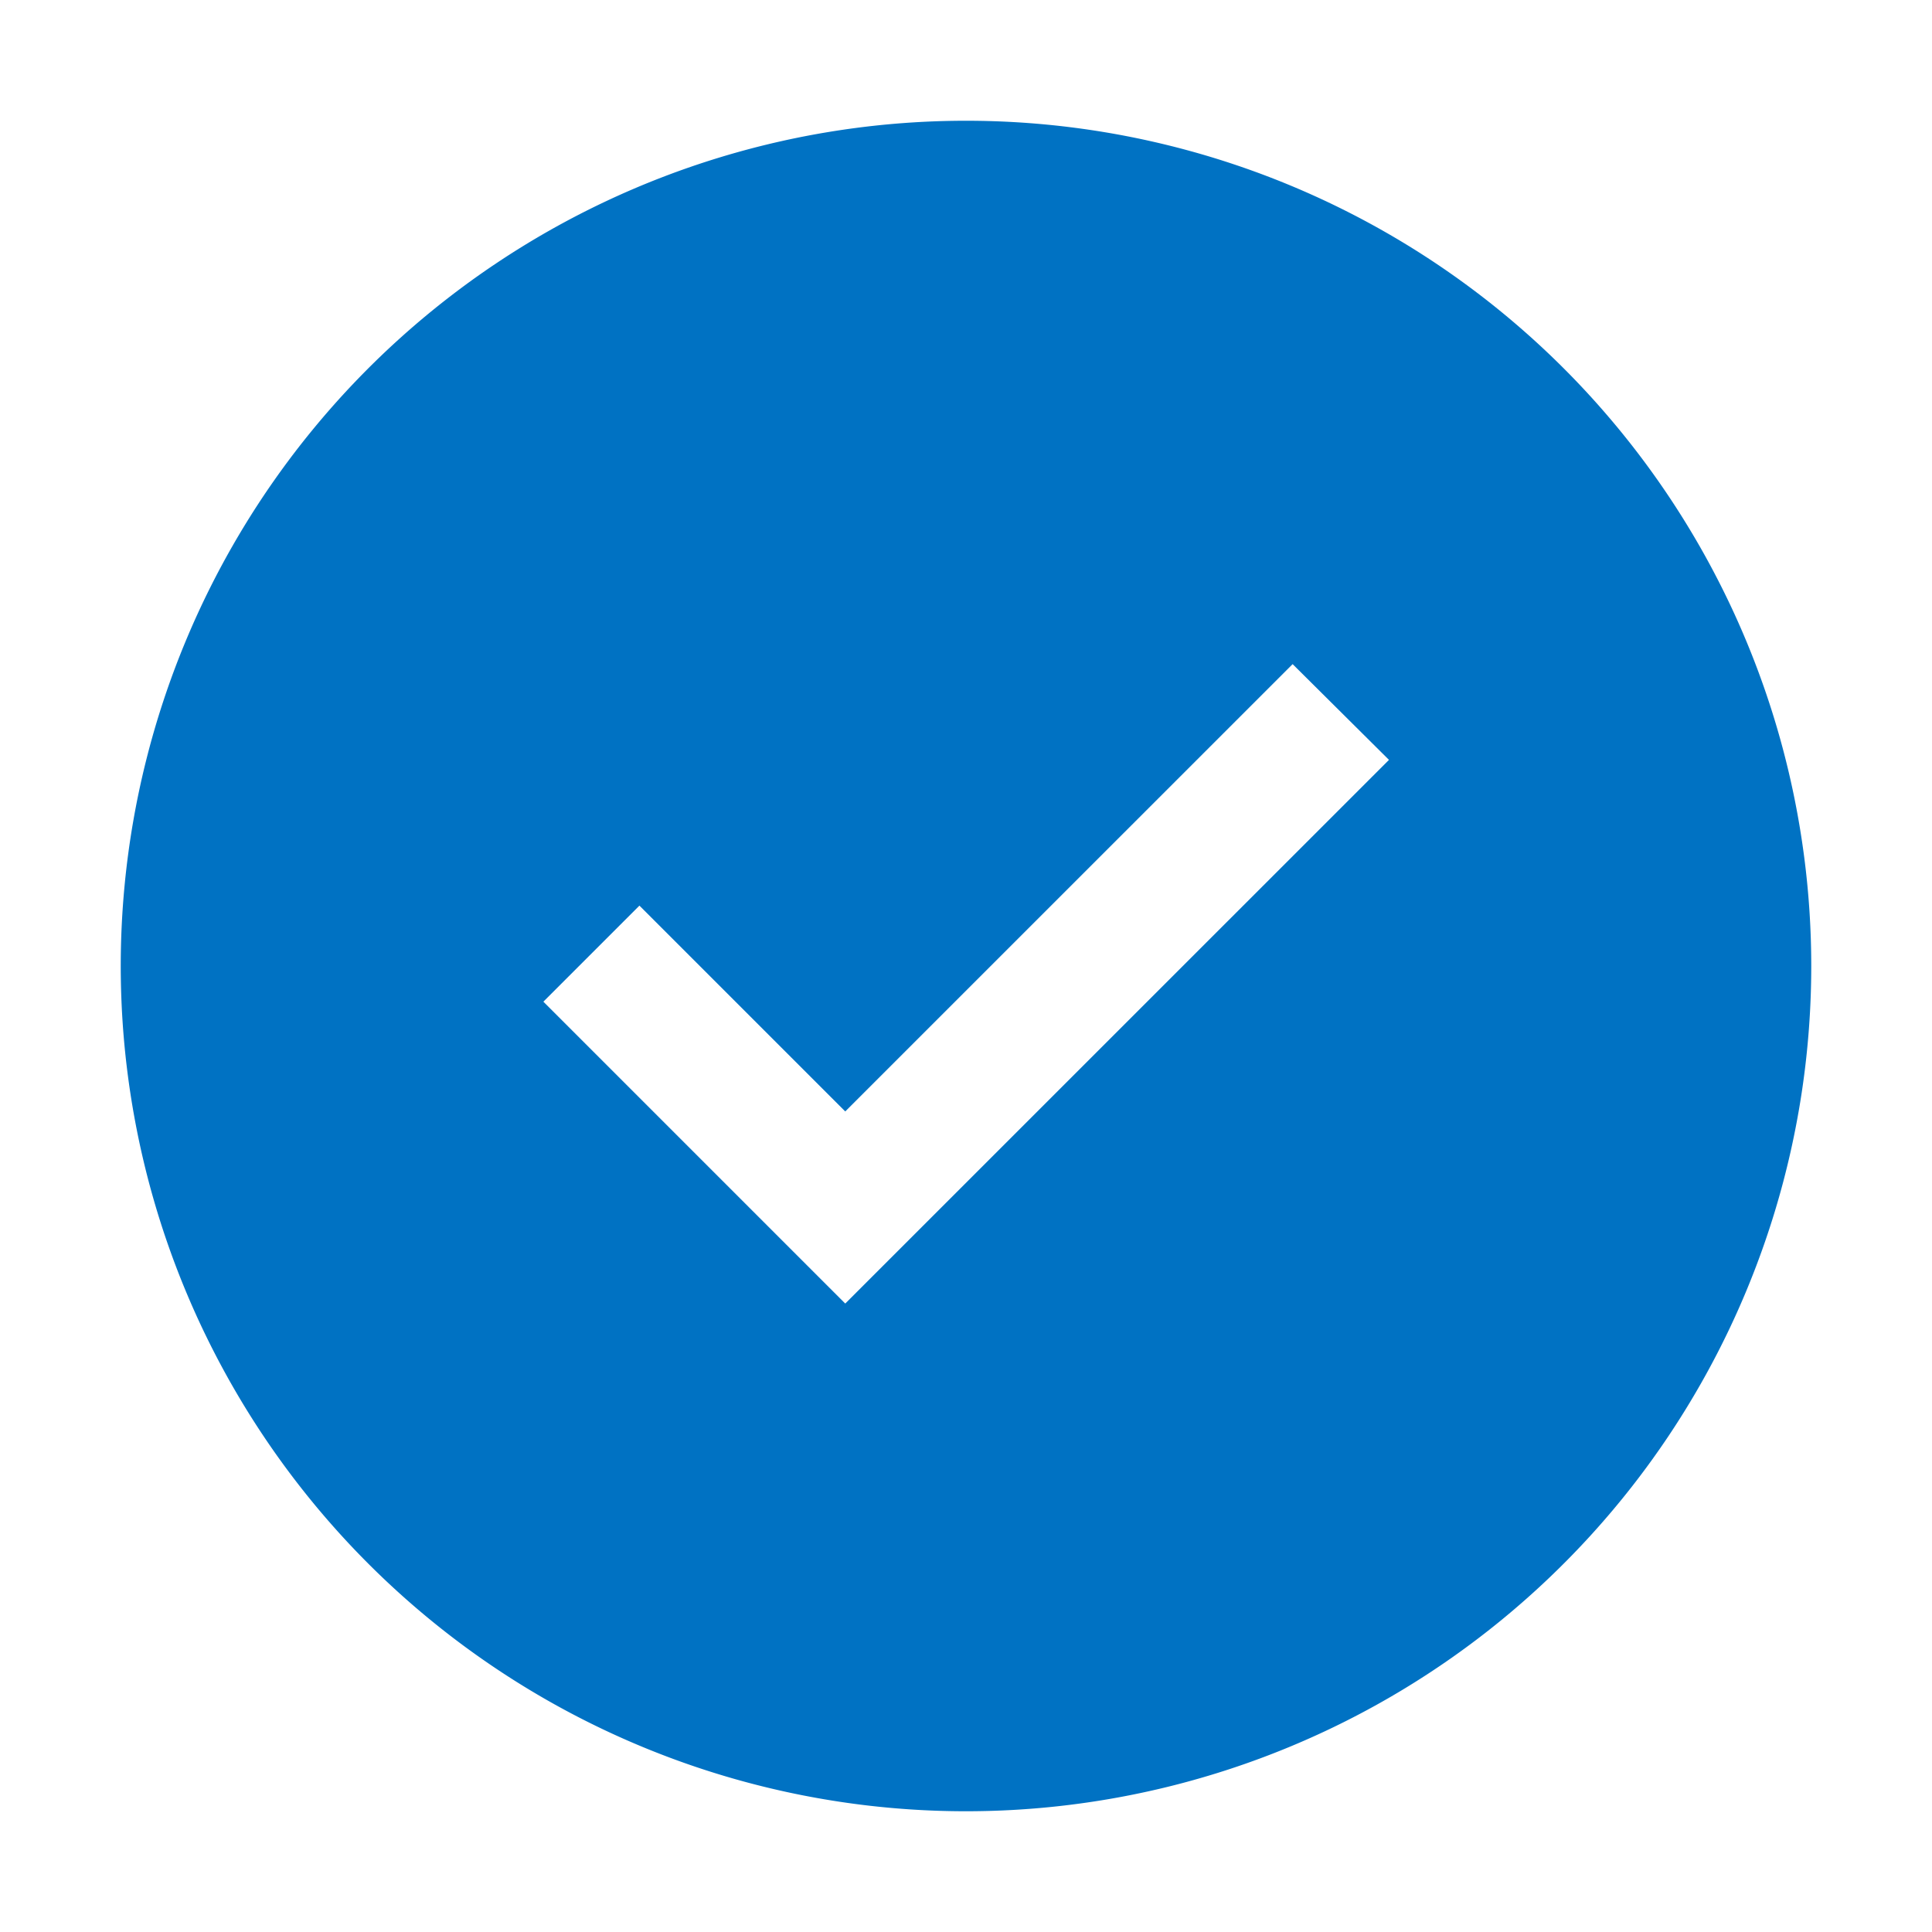 <?xml version="1.0" encoding="UTF-8"?>
<svg height="32" id="icon" inkscape:version="1.1 (c68e22c387, 2021-05-23)" sodipodi:docname="checkmark--filled-blue.svg" version="1.1" viewBox="0 0 32 32" width="32" xmlns="http://www.w3.org/2000/svg" xmlns:inkscape="http://www.inkscape.org/namespaces/inkscape" xmlns:sodipodi="http://sodipodi.sourceforge.net/DTD/sodipodi-0.dtd" xmlns:svg="http://www.w3.org/2000/svg">
  <sodipodi:namedview bordercolor="#666666" borderopacity="1.0" id="namedview11" inkscape:current-layer="icon" inkscape:cx="19.442308" inkscape:cy="16.019231" inkscape:pagecheckerboard="0" inkscape:pageopacity="0.0" inkscape:pageshadow="2" inkscape:window-height="1017" inkscape:window-maximized="1" inkscape:window-width="1920" inkscape:window-x="-8" inkscape:window-y="79" inkscape:zoom="26" pagecolor="#ffffff" showgrid="false"/>
  <defs id="defs4">
    <style id="style2">
      .cls-1 {
        fill: none;
      }
    </style>
  </defs>
  <path d="M16,2A14,14,0,1,0,30,16,14,14,0,0,0,16,2ZM14,21.591l-5-5L10.591,15,14,18.409,21.41,11l1.596,1.586Z" id="path6" style="fill:#0072c3;fill-opacity:1"/>
  <polygon class="cls-1" id="inner-path" points="14 21.591 9 16.591 10.591 15 14 18.409 21.41 11 23.005 12.585 14 21.591"/>
  <rect class="cls-1" data-name="&lt;Transparent Rectangle>" height="32" id="_Transparent_Rectangle_" width="32"/>
</svg>
<!-- v2.3.5 : caits-prod-app-idhub_idhub-prod_20241211T181941-1_en_de -->